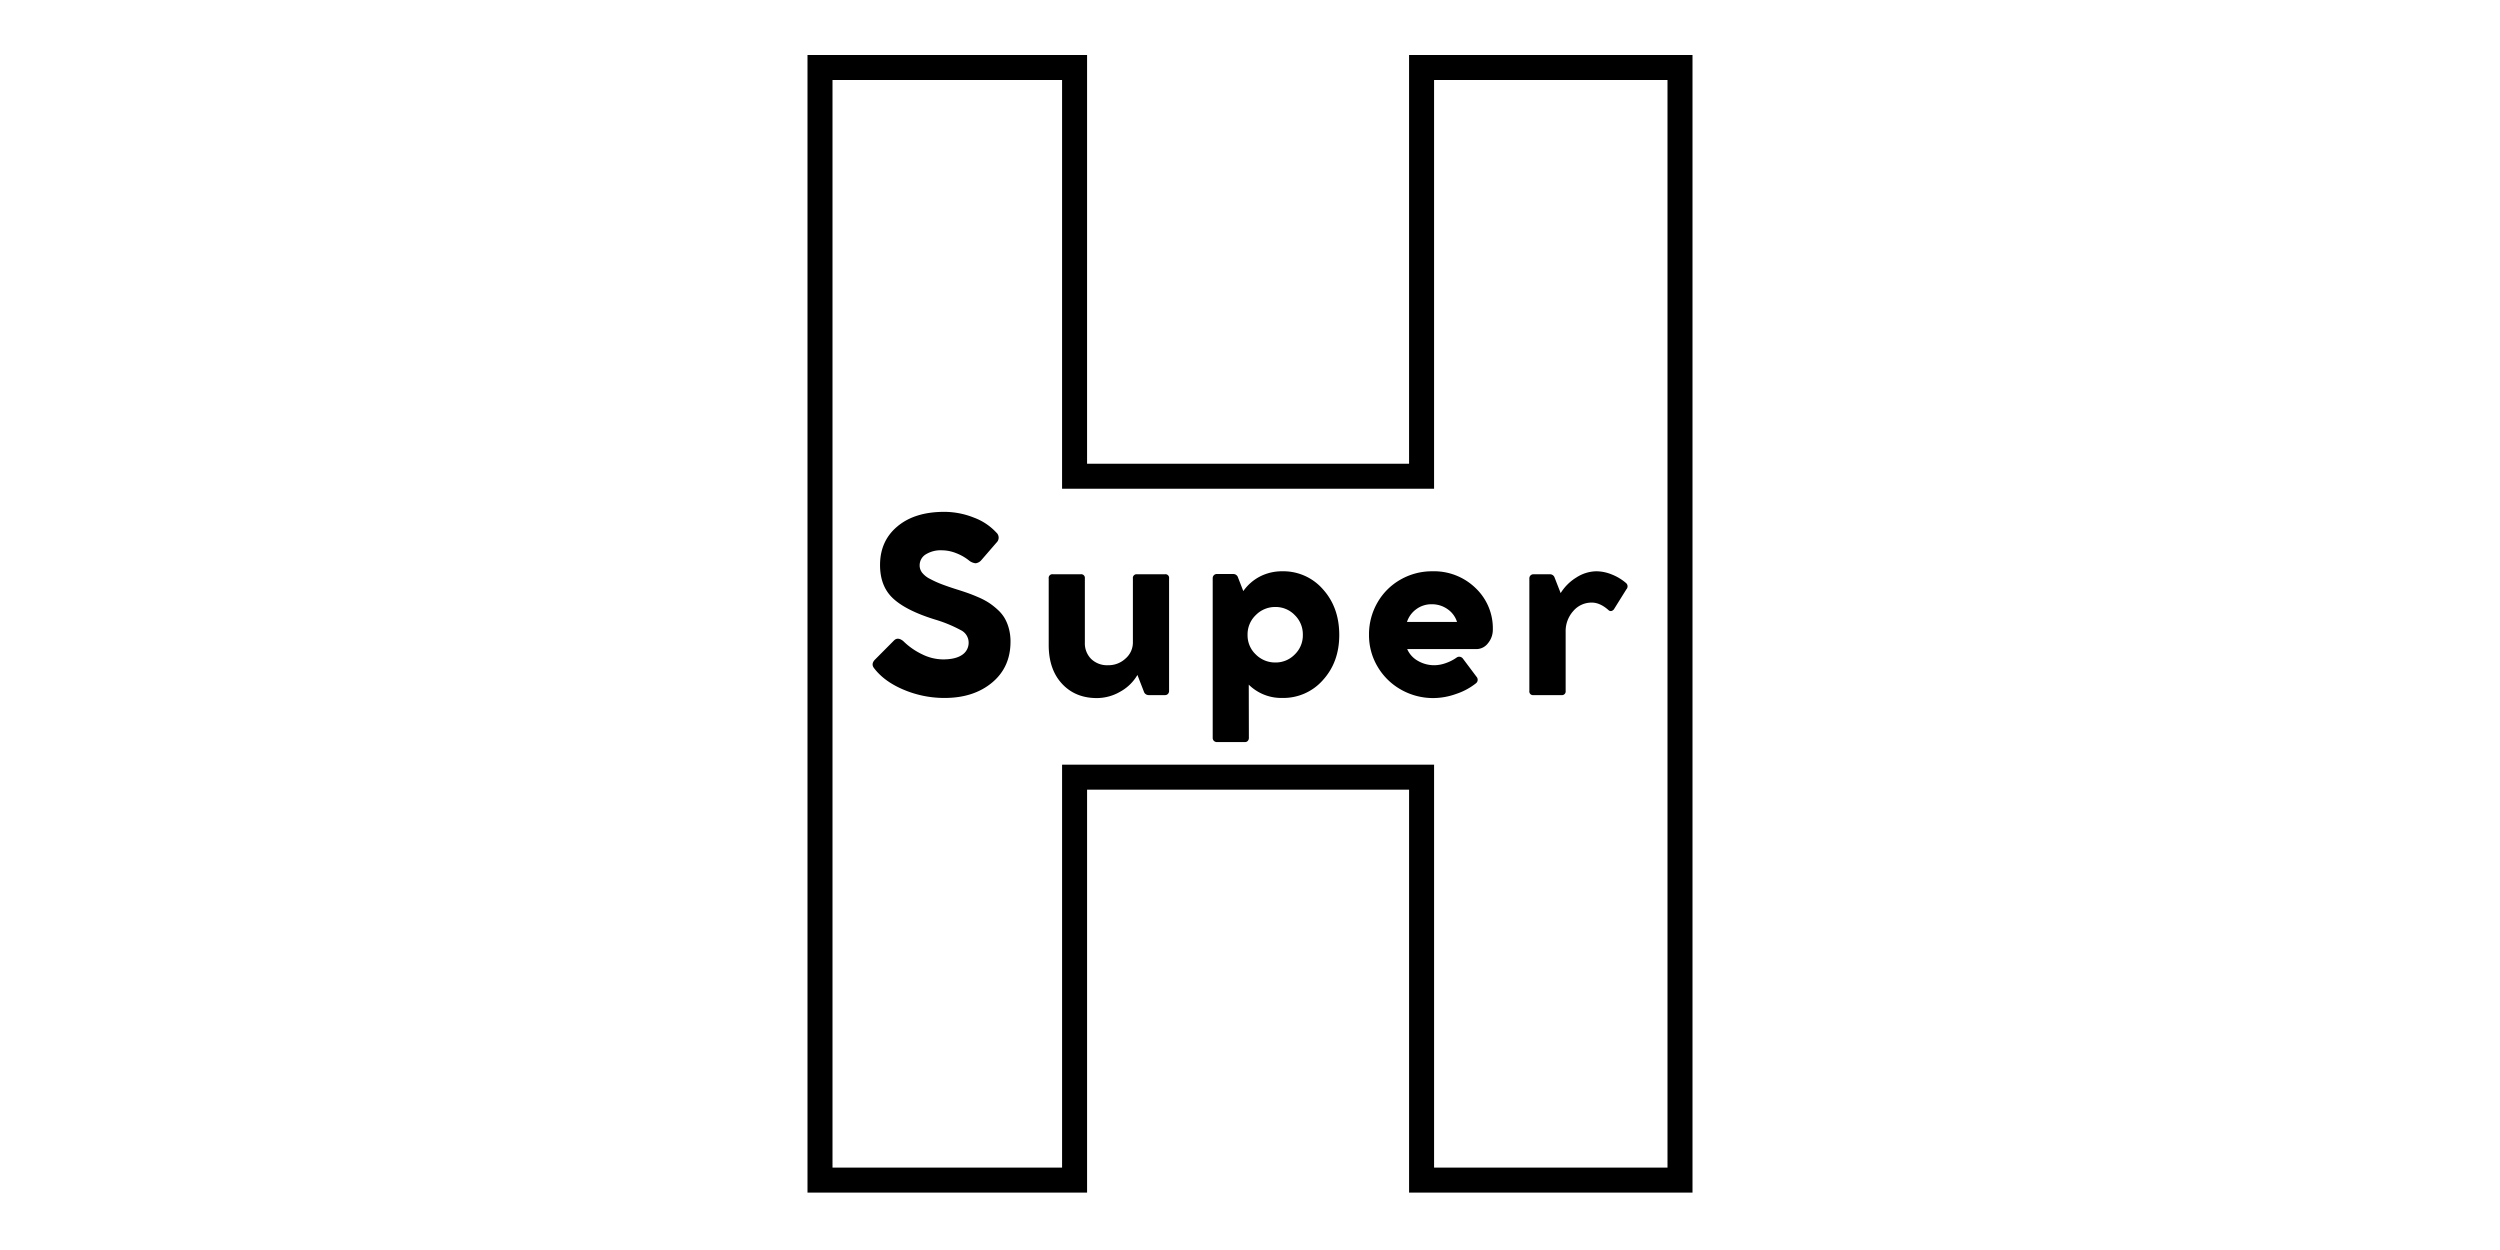 <svg xmlns="http://www.w3.org/2000/svg" xmlns:xlink="http://www.w3.org/1999/xlink" width="1000" height="500" viewBox="0 0 1000 500">
  <rect x="0" y="0" width="1000" height="500" fill="#808080" stroke="none"/>
  <defs>
    <clipPath id="clip-superh">
      <rect width="1000" height="500"/>
    </clipPath>
  </defs>
  <g id="superh" clip-path="url(#clip-superh)">
    <rect width="1000" height="500" fill="#fff"/>
    <g id="Logo" transform="translate(172 -16.021)">
      <path id="H" d="M163.831-622H62v445.04H163.831V-338.143h138.8V-176.96H406V-622H302.628v163.5h-138.8Z" transform="translate(94 665.021)" fill="none" stroke="#000" stroke-width="10"/>
      <path id="Super" d="M38.669-89.161a41.747,41.747,0,0,1-16.367-3.3q-7.828-3.3-11.86-8.658-1.328-1.708.522-3.511l7.543-7.591q1.518-1.423,3.653.332A27.619,27.619,0,0,0,29.7-106.62a19.2,19.2,0,0,0,8.3,2.04q5.029,0,7.662-1.8a5.757,5.757,0,0,0,2.633-5.029,5.544,5.544,0,0,0-3.013-4.815,54.565,54.565,0,0,0-10.7-4.388q-11.386-3.558-16.557-8.4T12.86-142.344q0-9.631,6.95-15.442T38.479-163.6a31.887,31.887,0,0,1,11.86,2.277,23.184,23.184,0,0,1,9.014,5.978,2.708,2.708,0,0,1,.095,4.033l-6.073,7.021a3.545,3.545,0,0,1-2.3,1.257A5.088,5.088,0,0,1,48.631-144a19.216,19.216,0,0,0-5.337-3.084,15.7,15.7,0,0,0-5.622-1.139,11.38,11.38,0,0,0-6.571,1.66,5.126,5.126,0,0,0-2.4,4.412,4.722,4.722,0,0,0,1,2.894,9.327,9.327,0,0,0,3.131,2.467,40.645,40.645,0,0,0,4.317,1.993q2.182.854,5.693,1.993,2.894.9,4.934,1.613t4.531,1.8a27.541,27.541,0,0,1,4.2,2.23,28.487,28.487,0,0,1,3.44,2.728,14.457,14.457,0,0,1,2.775,3.392,17.308,17.308,0,0,1,1.684,4.175,19.794,19.794,0,0,1,.64,5.171q0,10.247-7.377,16.391T38.669-89.161Zm88.189-49.482a1.447,1.447,0,0,1,1.613,1.66v44.975a1.717,1.717,0,0,1-.451,1.233,1.59,1.59,0,0,1-1.21.474h-6.5a2.028,2.028,0,0,1-1.8-1.091l-2.7-6.974a17.874,17.874,0,0,1-6.832,6.666,18.619,18.619,0,0,1-9.393,2.586q-8.634,0-13.948-5.74t-5.313-15.513v-26.615a1.468,1.468,0,0,1,1.66-1.66H93.126a1.468,1.468,0,0,1,1.66,1.66v25.713a8.8,8.8,0,0,0,2.514,6.5,9.167,9.167,0,0,0,6.784,2.514,9.934,9.934,0,0,0,7-2.7,8.452,8.452,0,0,0,2.918-6.4v-25.619a1.468,1.468,0,0,1,1.66-1.66Zm46.914-1.186a20.962,20.962,0,0,1,16.273,7.235q6.5,7.235,6.5,18.241,0,10.817-6.5,18a21.023,21.023,0,0,1-16.273,7.187,18.5,18.5,0,0,1-13.426-5.313l.047,21.254a1.774,1.774,0,0,1-.427,1.233,1.457,1.457,0,0,1-1.139.474H147.679a1.731,1.731,0,0,1-1.281-.474,1.669,1.669,0,0,1-.474-1.233V-137.03a1.669,1.669,0,0,1,.474-1.234,1.669,1.669,0,0,1,1.233-.474h6.5a1.961,1.961,0,0,1,1.8,1.091l2.23,5.74a18.646,18.646,0,0,1,6.76-5.883A19.224,19.224,0,0,1,173.772-139.829Zm-2.752,36.483a10.611,10.611,0,0,0,7.709-3.2,10.6,10.6,0,0,0,3.25-7.852,10.731,10.731,0,0,0-3.25-7.923,10.572,10.572,0,0,0-7.709-3.226,10.84,10.84,0,0,0-7.852,3.226,10.653,10.653,0,0,0-3.3,7.923,10.521,10.521,0,0,0,3.3,7.852A10.881,10.881,0,0,0,171.02-103.347Zm86.955-13.189a8.422,8.422,0,0,1-1.921,5.456,5.819,5.819,0,0,1-4.673,2.372H223.722a9.924,9.924,0,0,0,4.222,4.673,12.917,12.917,0,0,0,6.737,1.779,13.687,13.687,0,0,0,4.483-.854,16.838,16.838,0,0,0,4.293-2.182,1.754,1.754,0,0,1,1.4-.332,1.9,1.9,0,0,1,1.21.807l5.408,7.211A1.785,1.785,0,0,1,251.191-95a25.765,25.765,0,0,1-7.875,4.222,27.3,27.3,0,0,1-9.014,1.66,25.956,25.956,0,0,1-13.046-3.368,25.1,25.1,0,0,1-9.37-9.18,24.554,24.554,0,0,1-3.44-12.738,25.4,25.4,0,0,1,3.345-12.857,24.539,24.539,0,0,1,9.18-9.2,25.258,25.258,0,0,1,12.857-3.368,23.816,23.816,0,0,1,17.221,6.689A22.152,22.152,0,0,1,257.975-116.535ZM233.5-126.64a10.108,10.108,0,0,0-6.144,1.969,10.185,10.185,0,0,0-3.724,5.1h20.02a9.747,9.747,0,0,0-3.772-5.1A10.75,10.75,0,0,0,233.5-126.64Zm77.751-8.492a1.731,1.731,0,0,1,.142,2.514l-4.792,7.686a1.9,1.9,0,0,1-1.139.973,1.283,1.283,0,0,1-1.233-.356q-3.368-2.989-6.642-2.989a9.565,9.565,0,0,0-7.472,3.416,11.984,11.984,0,0,0-3.013,8.207v23.721a1.489,1.489,0,0,1-1.708,1.66H274.242a1.468,1.468,0,0,1-1.66-1.66v-44.975a1.669,1.669,0,0,1,.474-1.233,1.669,1.669,0,0,1,1.233-.474h6.5a1.961,1.961,0,0,1,1.8,1.091l2.514,6.452a19.171,19.171,0,0,1,6.381-6.31,15.055,15.055,0,0,1,7.9-2.42,16.631,16.631,0,0,1,6.191,1.281A19.851,19.851,0,0,1,311.247-135.133Z" transform="translate(167.158 384.364)"/>
    </g>
  </g>
</svg>
